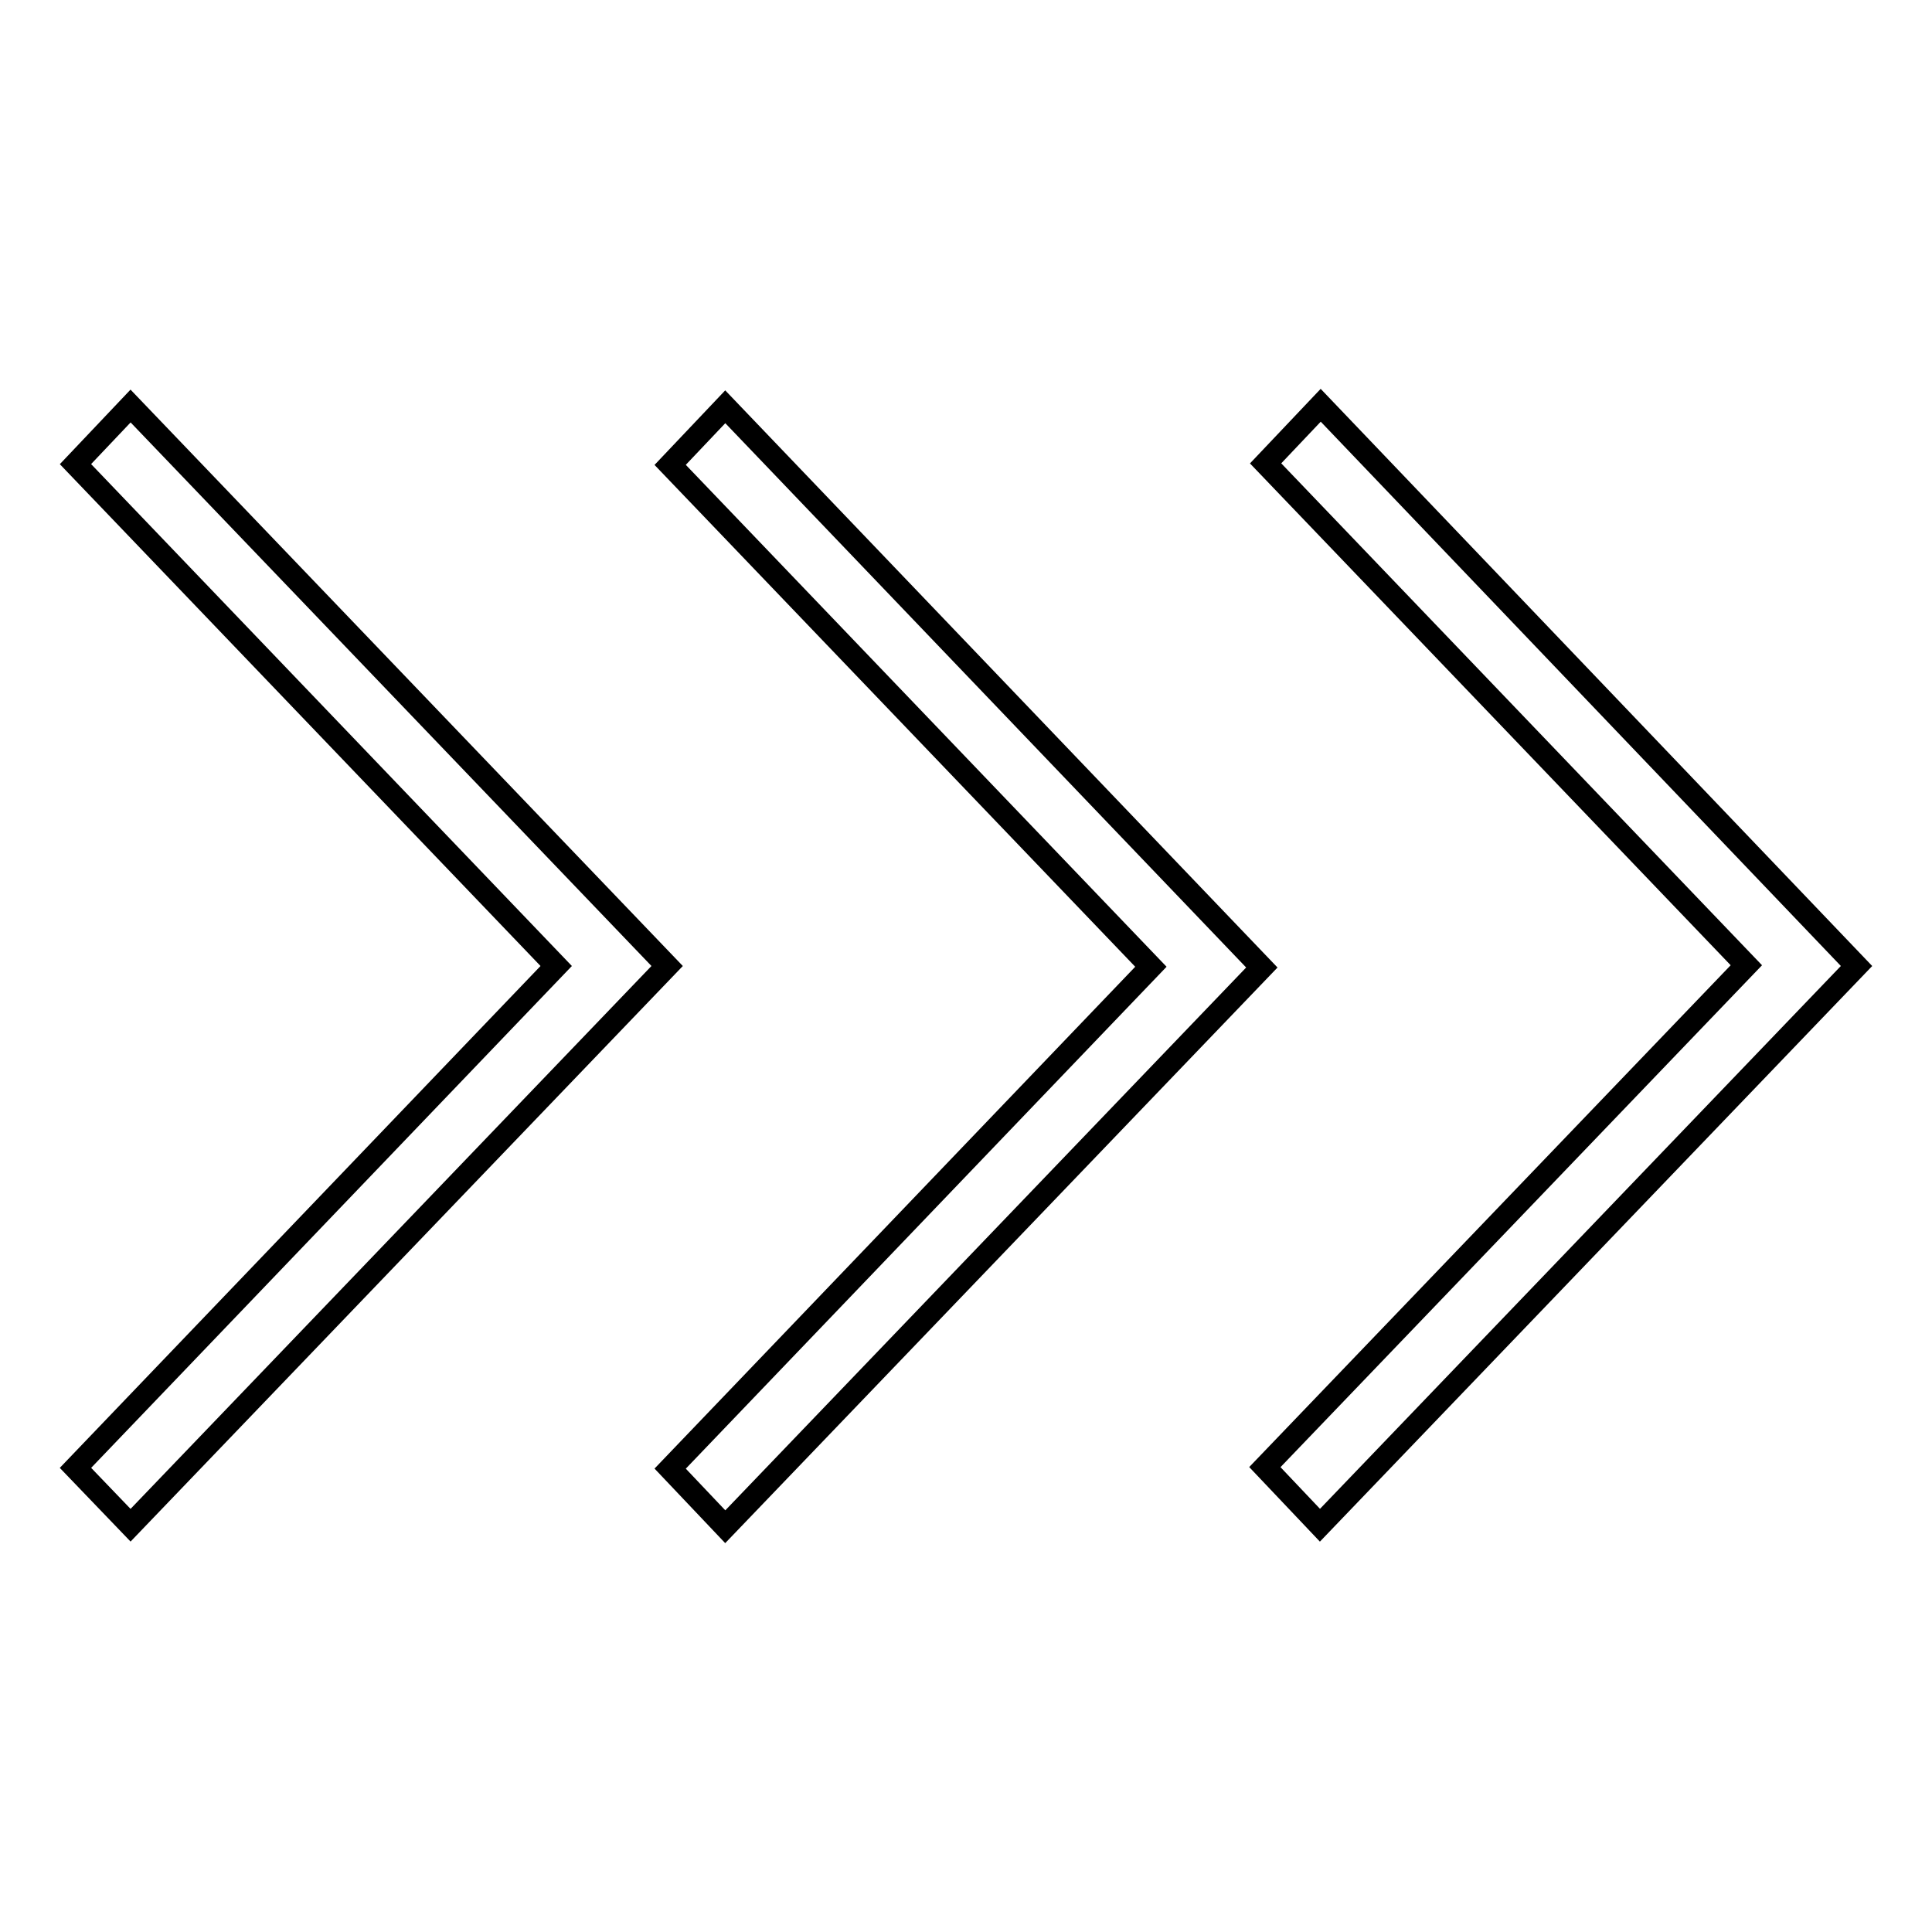 <?xml version="1.0" encoding="utf-8"?>
<!-- Svg Vector Icons : http://www.onlinewebfonts.com/icon -->
<!DOCTYPE svg PUBLIC "-//W3C//DTD SVG 1.1//EN" "http://www.w3.org/Graphics/SVG/1.1/DTD/svg11.dtd">
<svg version="1.1" xmlns="http://www.w3.org/2000/svg" xmlns:xlink="http://www.w3.org/1999/xlink" x="0px" y="0px" viewBox="0 0 256 256" enable-background="new 0 0 256 256" xml:space="preserve">
<g><g><path stroke-width="3" fill-opacity="0" stroke="#000000"  d="M88.4,128l-71.1,74.1l-7.3-7.6L73.7,128L10,61.5l7.3-7.7L88.4,128z"/><path stroke-width="3" fill-opacity="0" stroke="#000000"  d="M96.1,53.9l-7.3,7.7l63.7,66.5l-63.7,66.5l7.3,7.7l71.1-74.1L96.1,53.9z"/><path stroke-width="3" fill-opacity="0" stroke="#000000"  d="M246,128l-71.1,74.1l-7.3-7.7l63.8-66.5l-63.7-66.5l7.3-7.7L246,128z"/></g></g>
</svg>